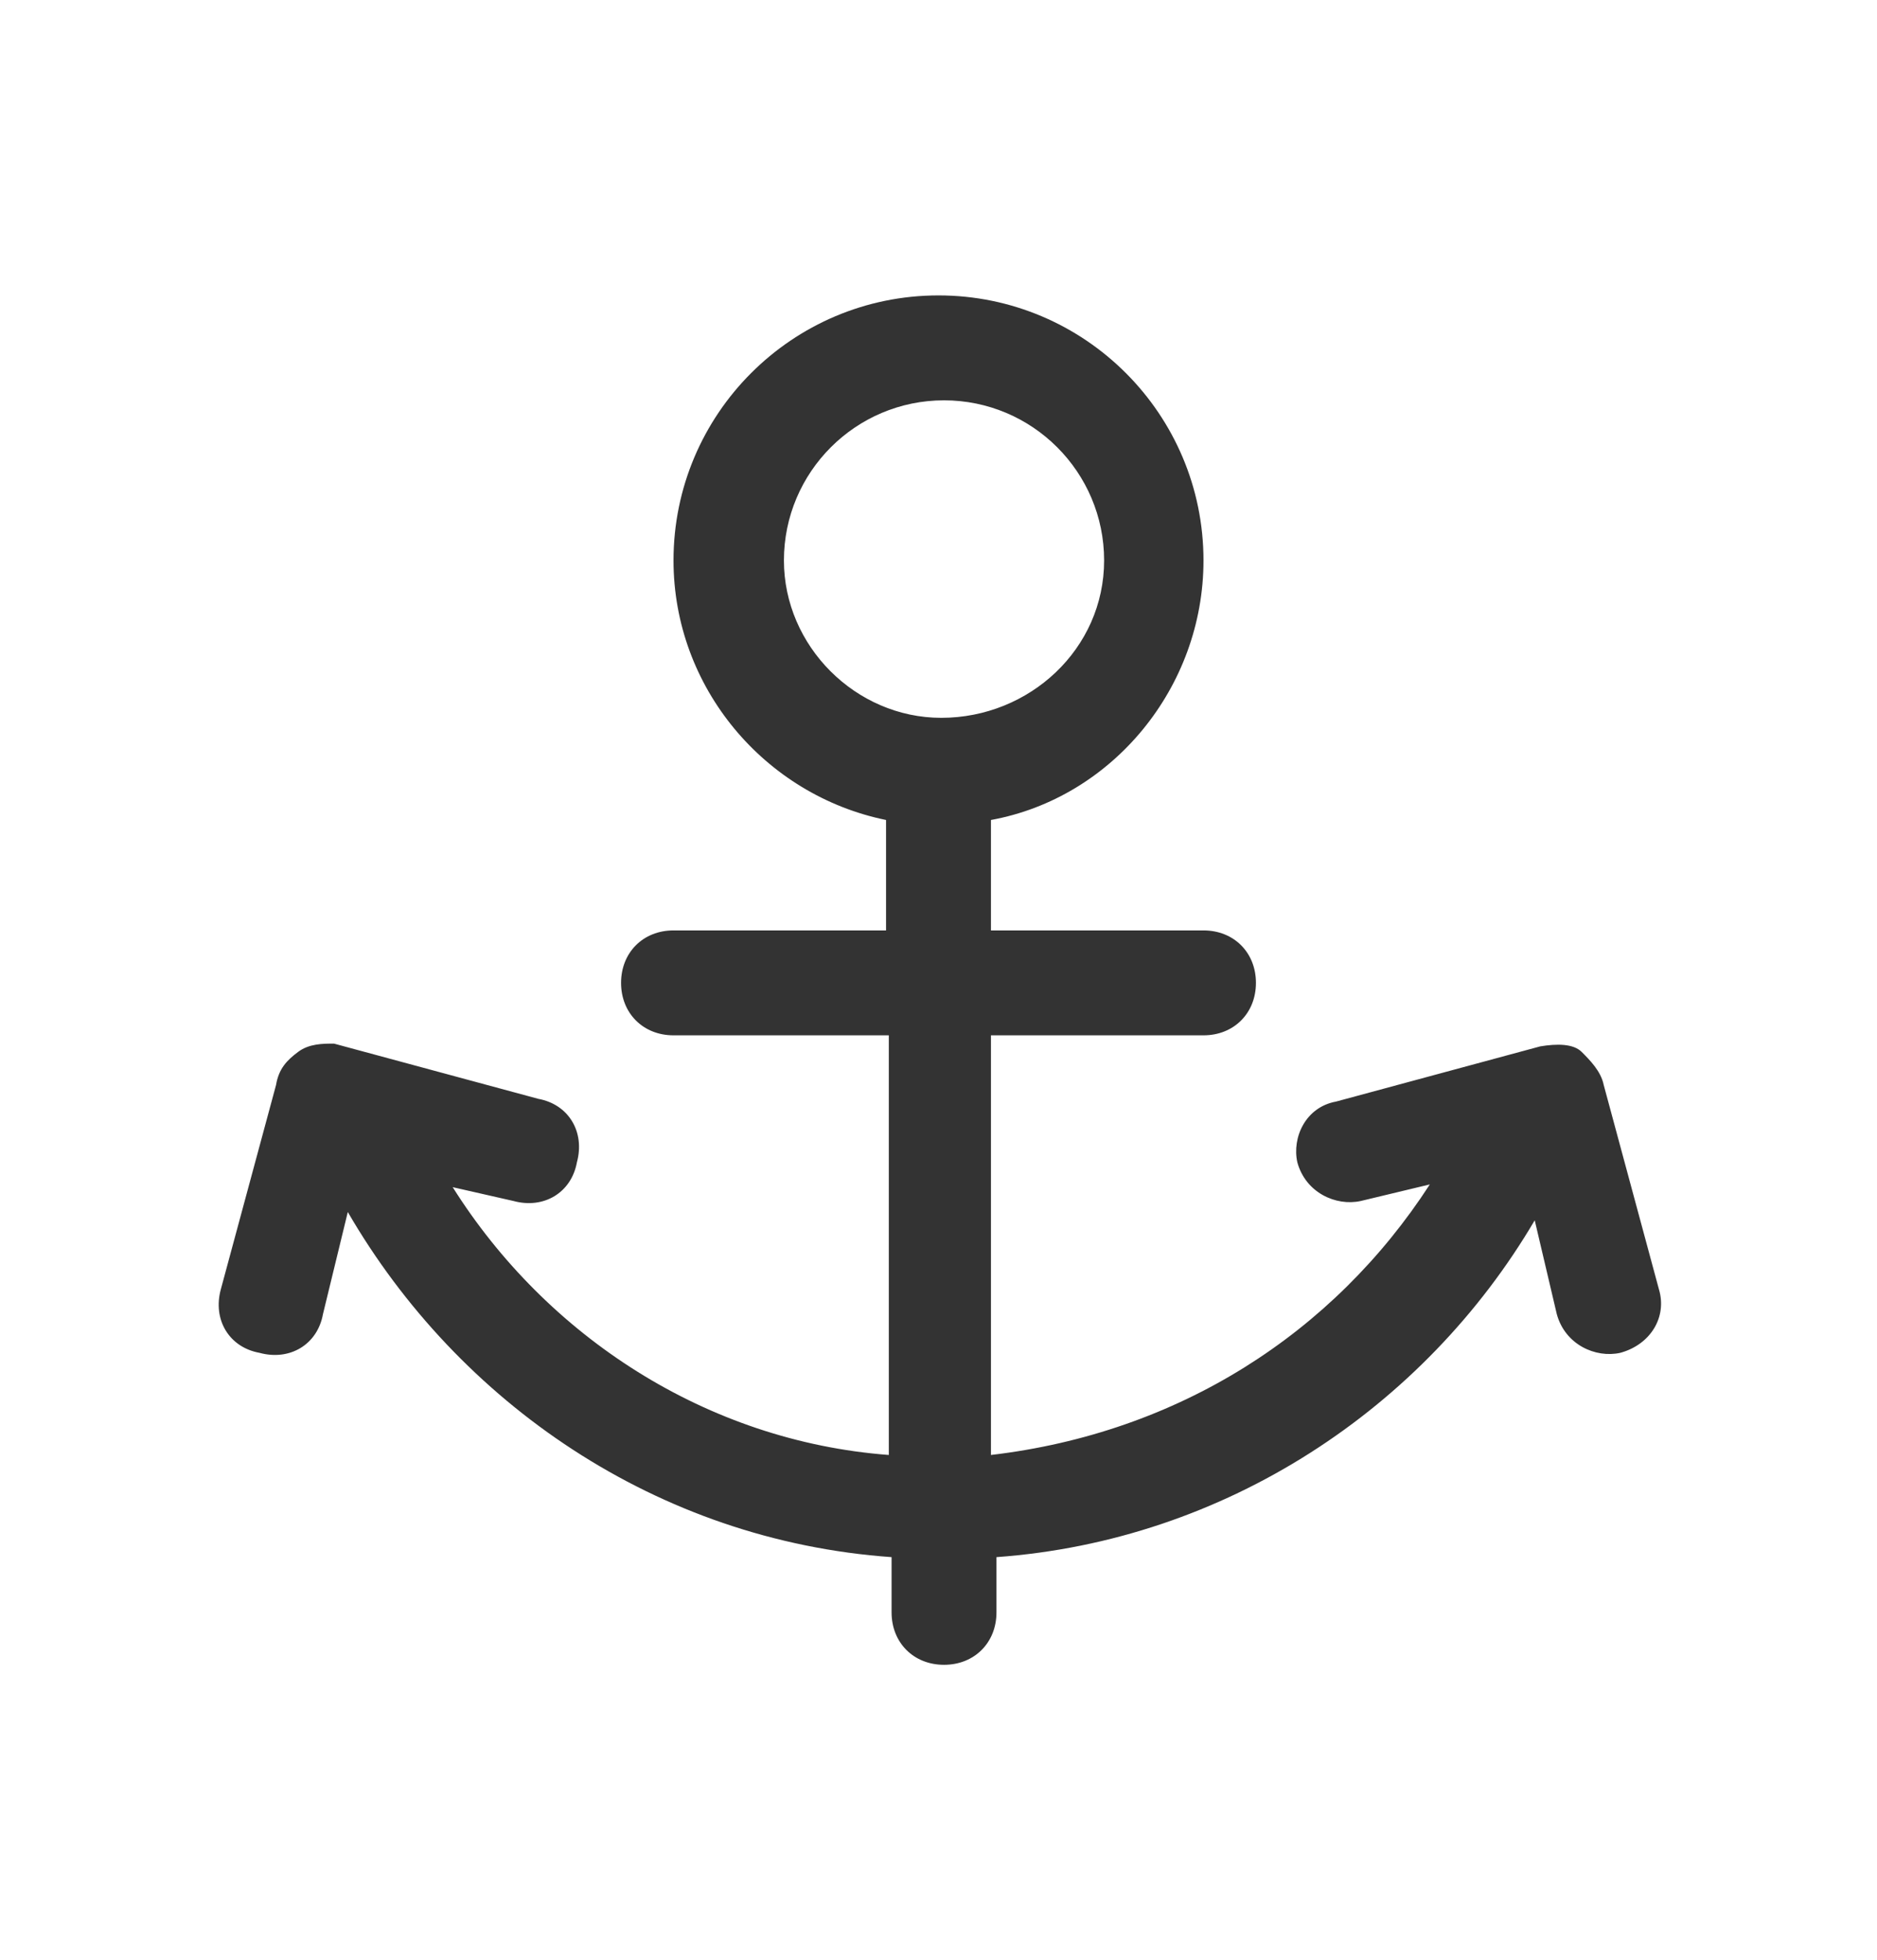 <?xml version="1.0" encoding="utf-8"?>
<!-- Generator: Adobe Illustrator 26.0.0, SVG Export Plug-In . SVG Version: 6.00 Build 0)  -->
<svg version="1.1" id="图层_1" xmlns="http://www.w3.org/2000/svg" xmlns:xlink="http://www.w3.org/1999/xlink" x="0px" y="0px"
	 viewBox="0 0 68 71" style="enable-background:new 0 0 68 71;" xml:space="preserve">
<style type="text/css">
	.st0{fill:#333333;}
</style>
<path class="st0" d="M60.1,46.7l-2-7.4c-0.1-0.5-0.5-0.9-0.8-1.2s-0.9-0.3-1.5-0.2l-7.4,2c-1.1,0.2-1.6,1.3-1.4,2.2
	c0.3,1.1,1.4,1.6,2.3,1.4l2.5-0.6c-3.5,5.4-9.1,9-15.9,9.8V37.5h7.7c1.1,0,1.9-0.8,1.9-1.9c0-1.1-0.8-1.9-1.9-1.9h-7.7v-4
	c4.4-0.8,7.7-4.8,7.7-9.4c0-5.3-4.3-9.6-9.6-9.6s-9.6,4.3-9.6,9.6c0,4.6,3.3,8.5,7.7,9.4v4h-7.7c-1.1,0-1.9,0.8-1.9,1.9
	s0.8,1.9,1.9,1.9h7.8v15.2c-6.6-0.5-12.4-4.3-15.8-9.7l2.2,0.5c1.1,0.3,2.1-0.3,2.3-1.4c0.3-1.1-0.3-2.1-1.4-2.3l-7.4-2
	c-0.4,0-0.9,0-1.3,0.3c-0.4,0.3-0.7,0.6-0.8,1.2l-2,7.4c-0.3,1.1,0.3,2.1,1.4,2.3c1.1,0.3,2.1-0.3,2.3-1.4l0.9-3.7
	c4,6.9,11.2,11.9,19.7,12.5v2c0,1.1,0.8,1.9,1.9,1.9s1.9-0.8,1.9-1.9v-2c8.3-0.6,15.5-5.4,19.5-12.2l0.8,3.4
	c0.3,1.1,1.4,1.6,2.3,1.4C59.8,48.7,60.4,47.7,60.1,46.7L60.1,46.7z M28.4,20.3c0-3.2,2.6-5.8,5.8-5.8s5.8,2.6,5.8,5.8
	S37.3,26,34.1,26C31,26,28.4,23.4,28.4,20.3L28.4,20.3z"/>
</svg>
